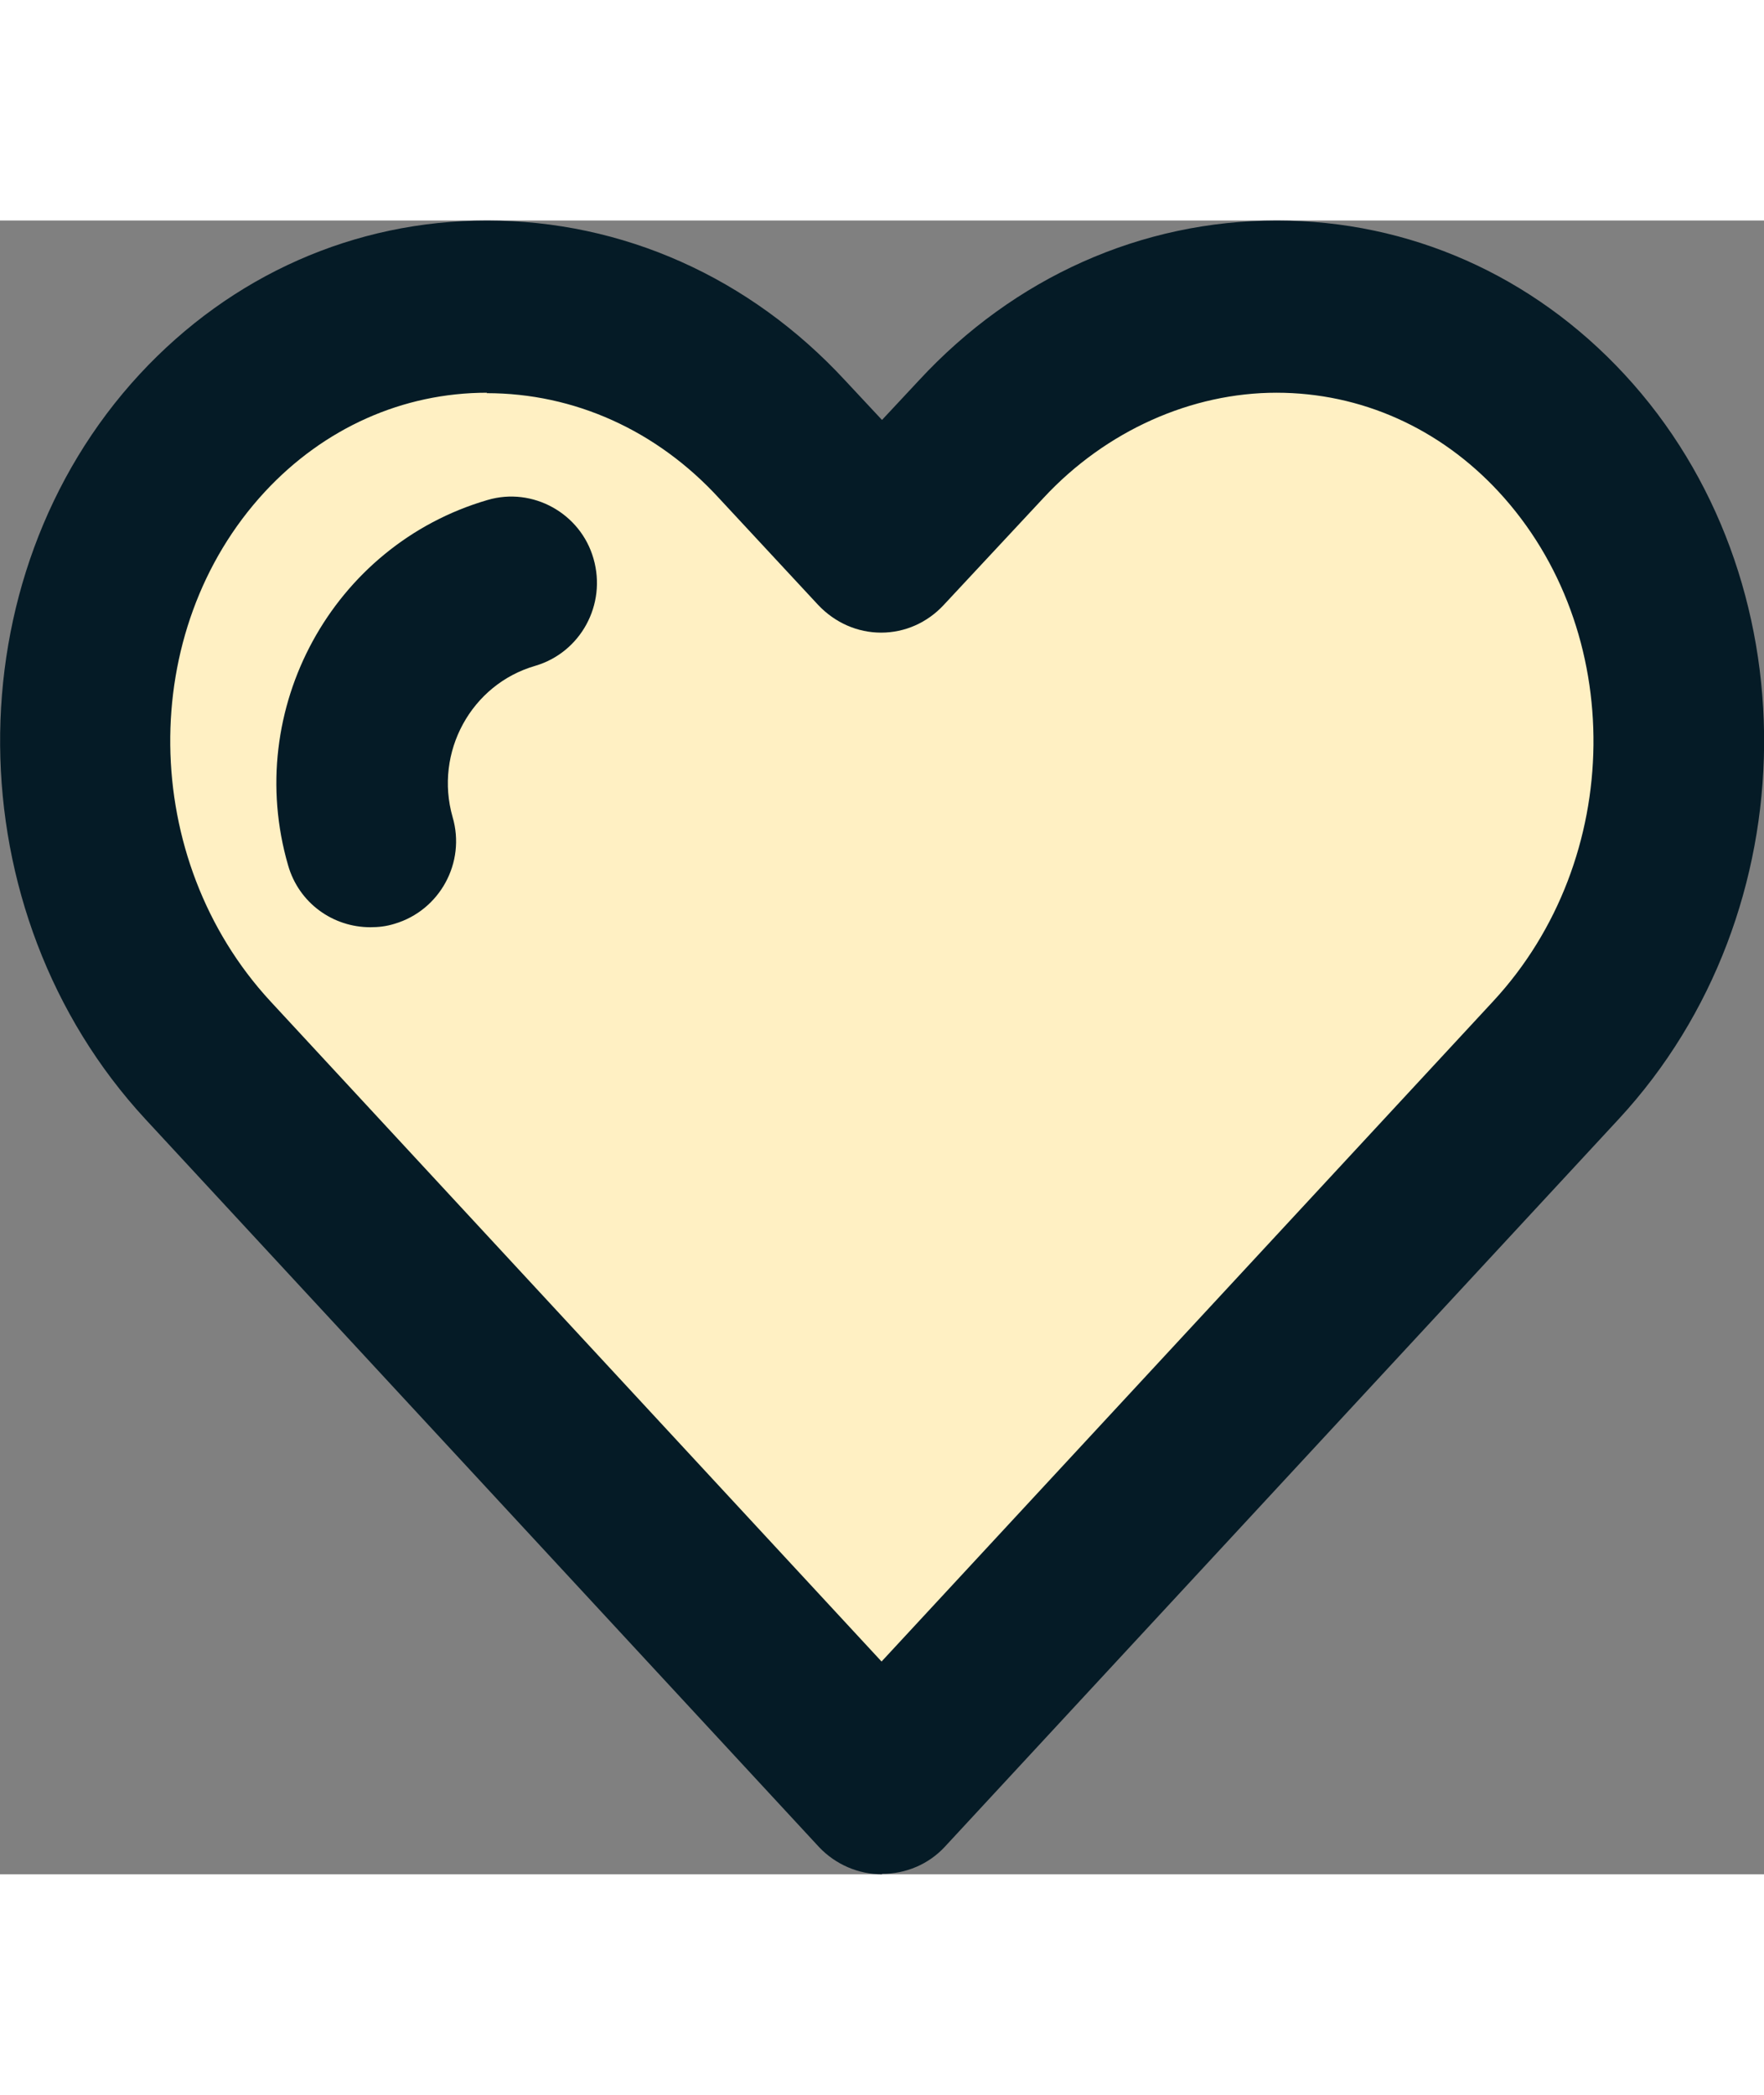 <?xml version="1.0" encoding="UTF-8"?>
<svg xmlns="http://www.w3.org/2000/svg" xmlns:xlink="http://www.w3.org/1999/xlink" width="16px" height="19px" viewBox="0 0 16 15" version="1.1">
<rect x="0" y="0" width="16" height="15" fill="#808080" stroke="none"/>
<g id="surface1">
<path style=" stroke:none;fill-rule:nonzero;fill:rgb(100%,94.118%,76.471%);fill-opacity:1;" d="M 7.832 14 L 2.332 7.832 L 0.832 6.332 L 0.832 2.5 L 3.832 0.332 L 7.832 2.5 L 11.168 0.332 L 14.5 2.5 L 15.332 6.332 Z M 7.832 14 "/>
<path style=" stroke:none;fill-rule:nonzero;fill:rgb(1.961%,10.588%,14.902%);fill-opacity:1;" d="M 8 15 C 7.785 15 7.578 14.91 7.43 14.754 L 1.32 8.152 C -0.418 6.273 -0.441 3.242 1.266 1.395 C 2.098 0.496 3.215 0 4.418 0 C 5.648 0 6.801 0.516 7.664 1.449 L 8 1.809 L 8.336 1.449 C 9.199 0.516 10.352 0 11.582 0 C 12.781 0 13.902 0.496 14.734 1.395 C 16.445 3.242 16.418 6.273 14.684 8.148 L 8.57 14.75 C 8.422 14.91 8.215 14.996 8 14.996 Z M 4.418 1.562 C 3.652 1.562 2.938 1.883 2.402 2.461 C 1.238 3.719 1.262 5.793 2.453 7.082 L 7.996 13.07 L 13.543 7.082 C 14.738 5.793 14.758 3.719 13.594 2.461 C 13.059 1.883 12.344 1.562 11.578 1.562 C 10.812 1.562 10.035 1.902 9.465 2.516 L 8.559 3.488 C 8.41 3.648 8.207 3.738 7.992 3.738 C 7.777 3.738 7.574 3.648 7.422 3.488 L 6.523 2.52 C 5.957 1.902 5.207 1.566 4.414 1.566 Z M 4.418 1.562 "/>
<path style=" stroke:none;fill-rule:nonzero;fill:rgb(1.961%,10.588%,14.902%);fill-opacity:1;" d="M 3.359 6.41 C 3.02 6.41 2.711 6.191 2.613 5.848 C 2.203 4.434 3.016 2.945 4.422 2.535 C 4.832 2.414 5.266 2.656 5.383 3.066 C 5.504 3.484 5.266 3.918 4.855 4.039 C 4.273 4.207 3.938 4.824 4.105 5.41 C 4.227 5.824 3.988 6.258 3.578 6.379 C 3.504 6.402 3.434 6.41 3.359 6.41 Z M 3.359 6.41 "/>
</g>
</svg>
